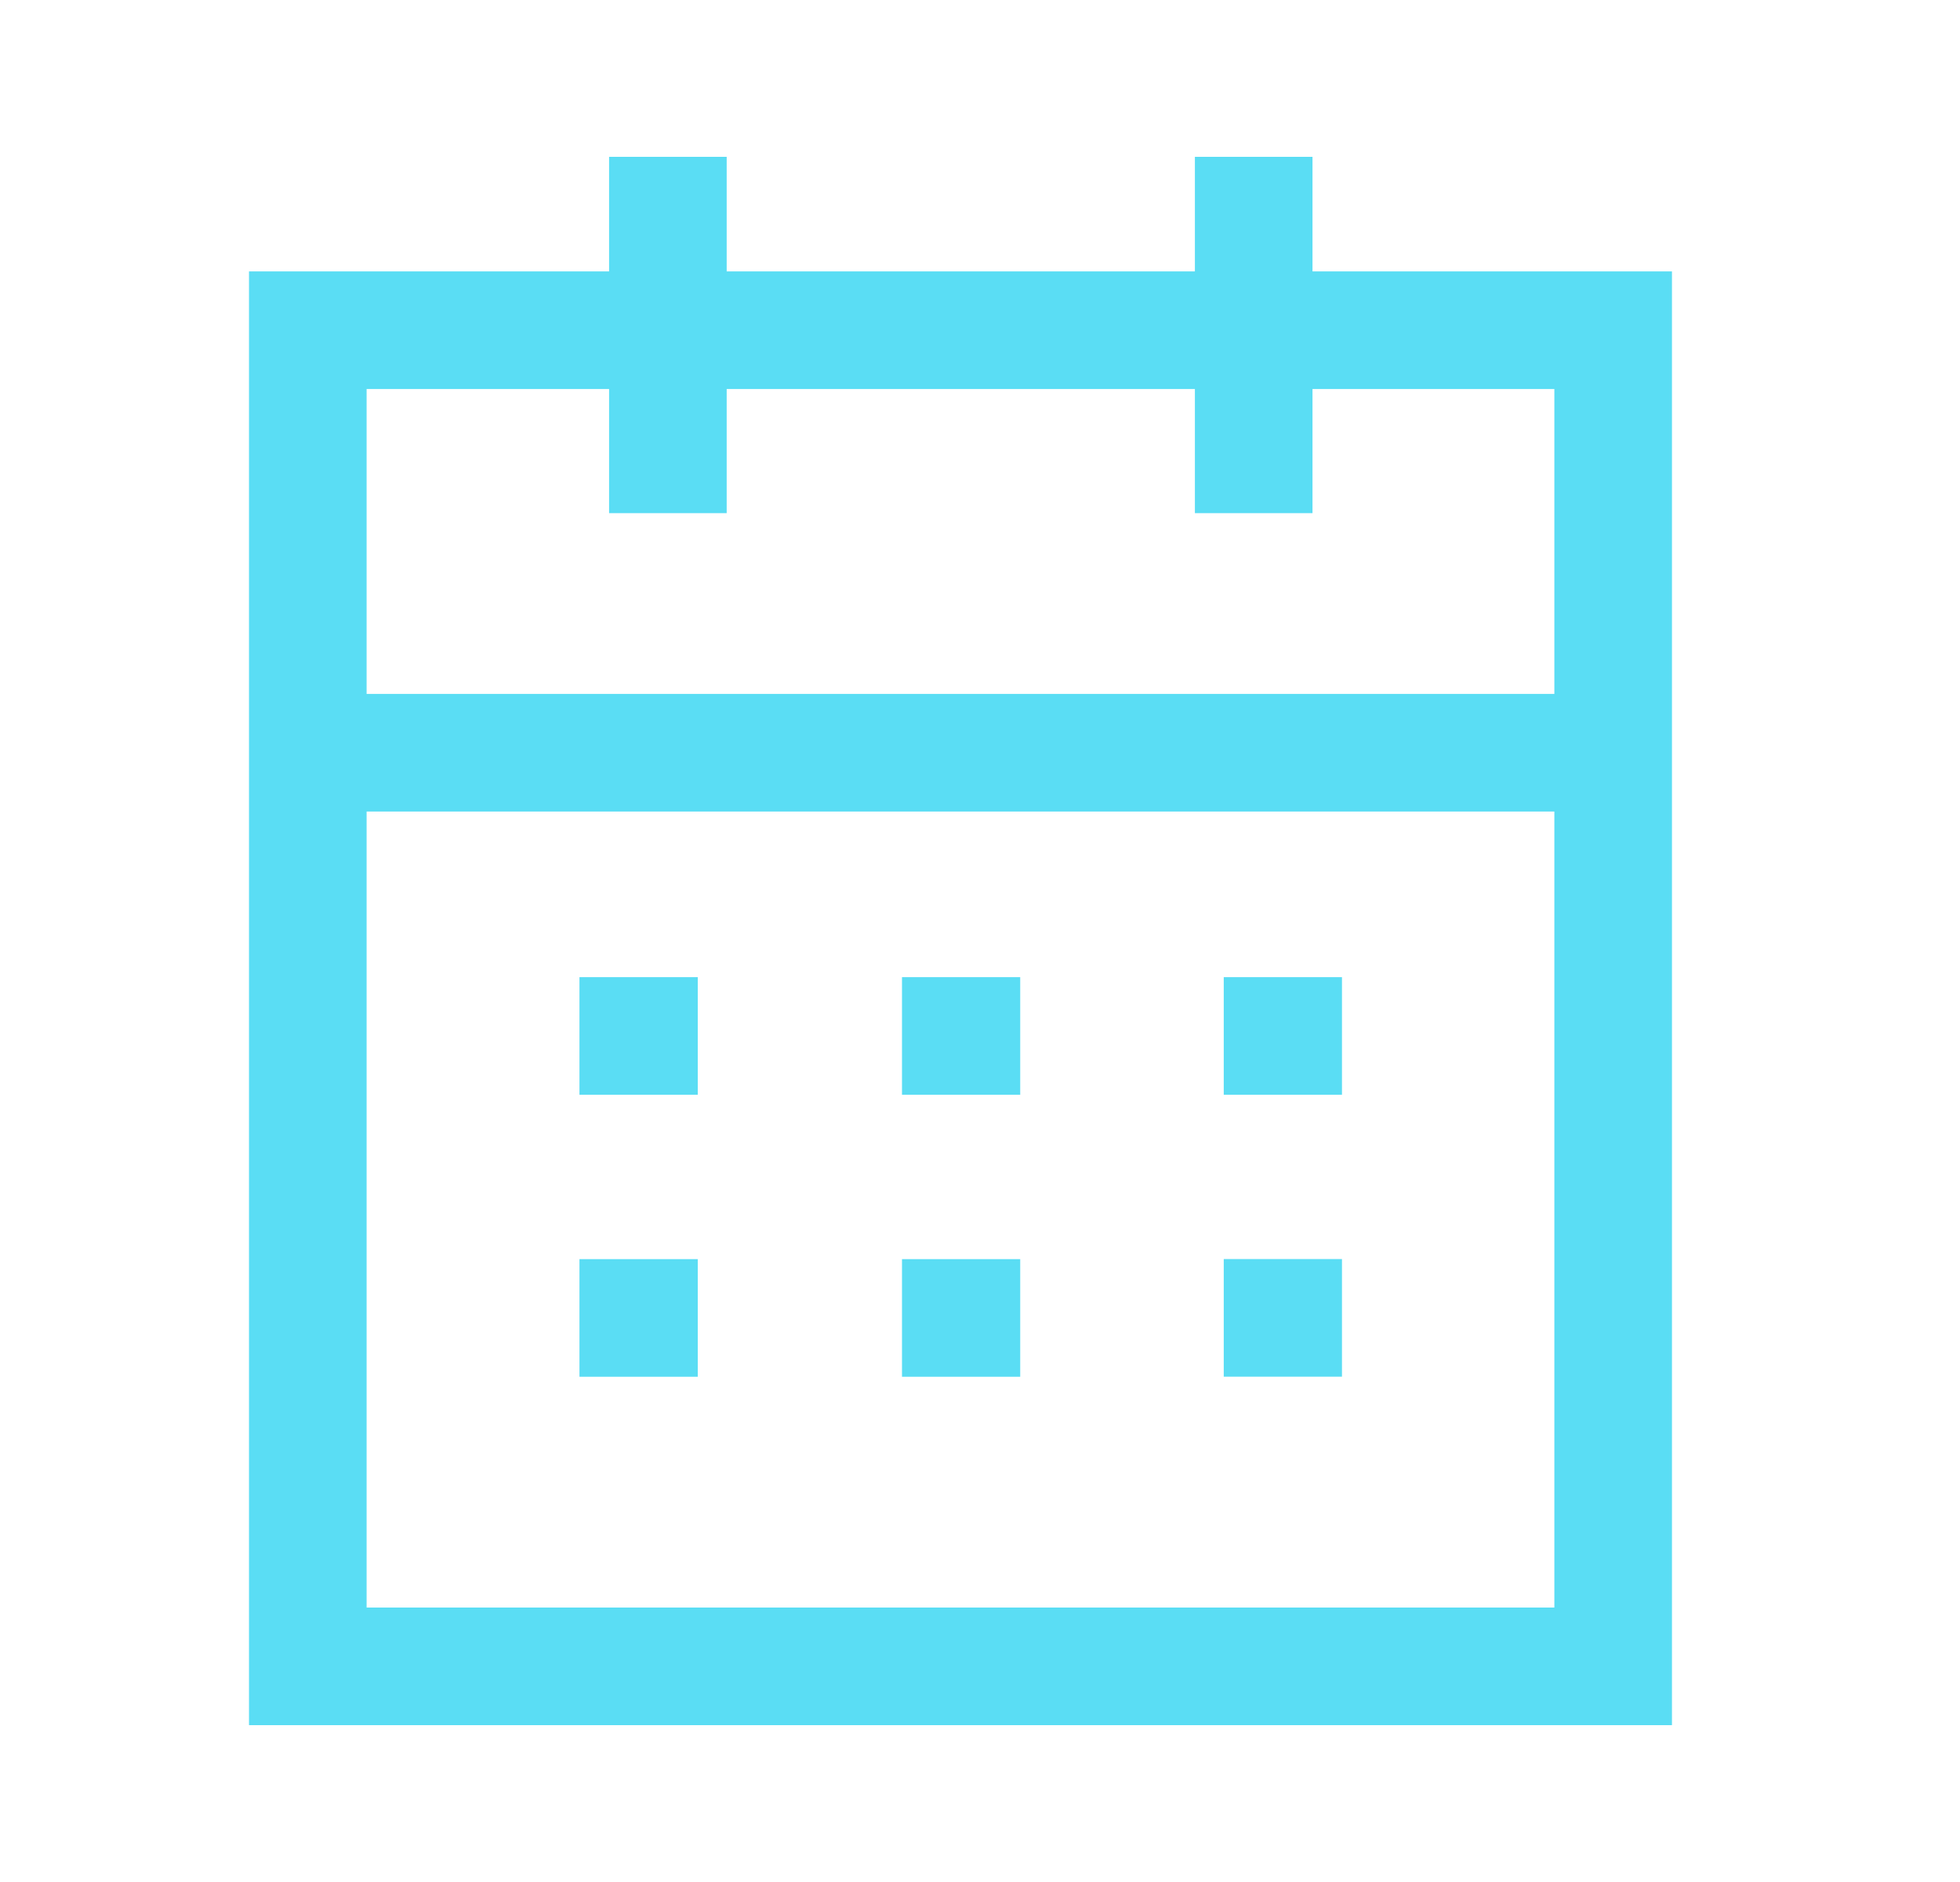 <svg width="25" height="24" viewBox="0 0 25 24" fill="none" xmlns="http://www.w3.org/2000/svg">
<path d="M4.011 9.599H20.498" stroke="#5ADDF4" stroke-width="1.5" stroke-linecap="square"/>
<path d="M16.359 13.211H16.367" stroke="#5ADDF4" stroke-width="1.5" stroke-linecap="square"/>
<path d="M12.255 13.211H12.263" stroke="#5ADDF4" stroke-width="1.5" stroke-linecap="square"/>
<path d="M8.141 13.211H8.15" stroke="#5ADDF4" stroke-width="1.5" stroke-linecap="square"/>
<path d="M16.359 16.806H16.367" stroke="#5ADDF4" stroke-width="1.5" stroke-linecap="square"/>
<path d="M12.255 16.807H12.263" stroke="#5ADDF4" stroke-width="1.5" stroke-linecap="square"/>
<path d="M8.141 16.807H8.15" stroke="#5ADDF4" stroke-width="1.5" stroke-linecap="square"/>
<path d="M15.991 2.75V5.794" stroke="#5ADDF4" stroke-width="1.5" stroke-linecap="square"/>
<path d="M8.519 2.75V5.794" stroke="#5ADDF4" stroke-width="1.5" stroke-linecap="square"/>
<path fill-rule="evenodd" clip-rule="evenodd" d="M20.576 4.211H3.926V21.25H20.576V4.211Z" stroke="#5ADDF4" stroke-width="1.5" stroke-linecap="square"/>
</svg>
